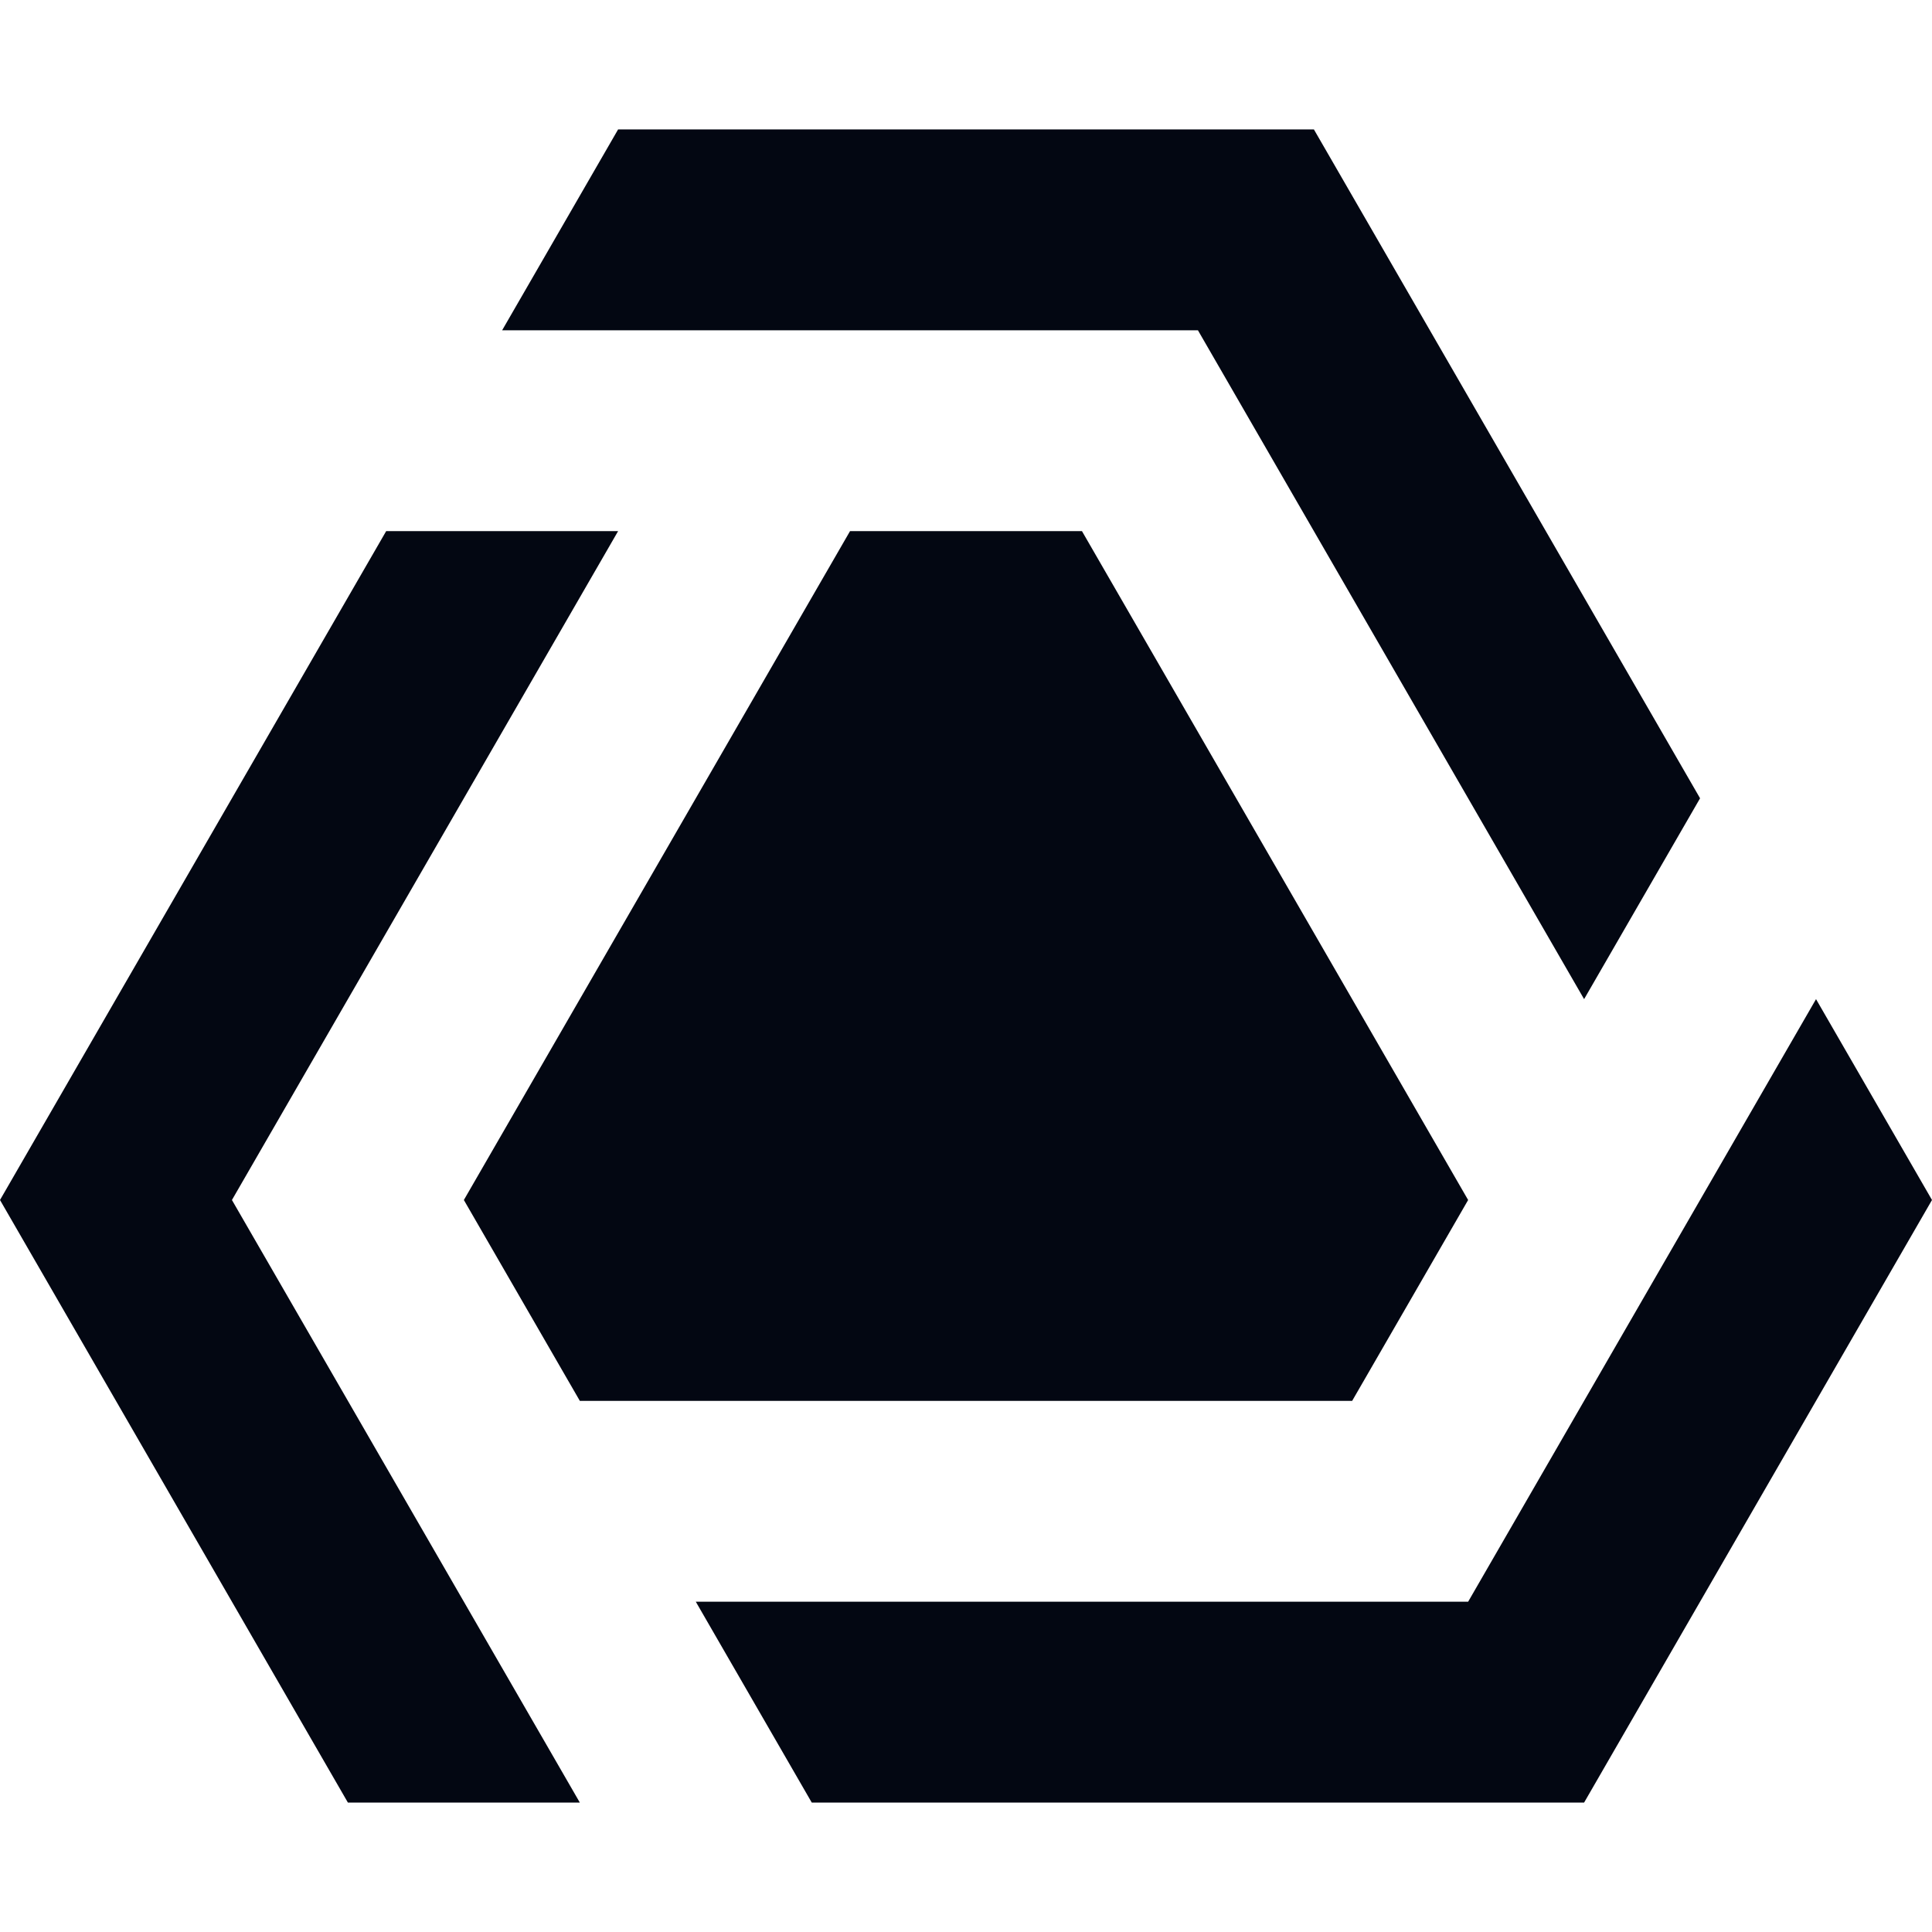 <svg xmlns="http://www.w3.org/2000/svg" width="400" height="400" viewBox="75 129.904 416.5 360.7">
  <style>
    @media (prefers-color-scheme:dark) {
      path {
        fill: #f8fafc
      }
    }
  </style>
  <defs>
    <path id="a" fill="#030712" d="M150 490.603h50L125 360.7l83.25-144.194h-50L75 360.7Z" />
  </defs>
  <use href="#a" />
  <use href="#a" transform="rotate(-120 283.25 327.069)" />
  <use href="#a" transform="rotate(120 283.25 327.069)" />
  <path fill="#030712" d="M200 404.001h166.5l25-43.301-83.25-144.194h-50L175 360.7z" />
</svg>
